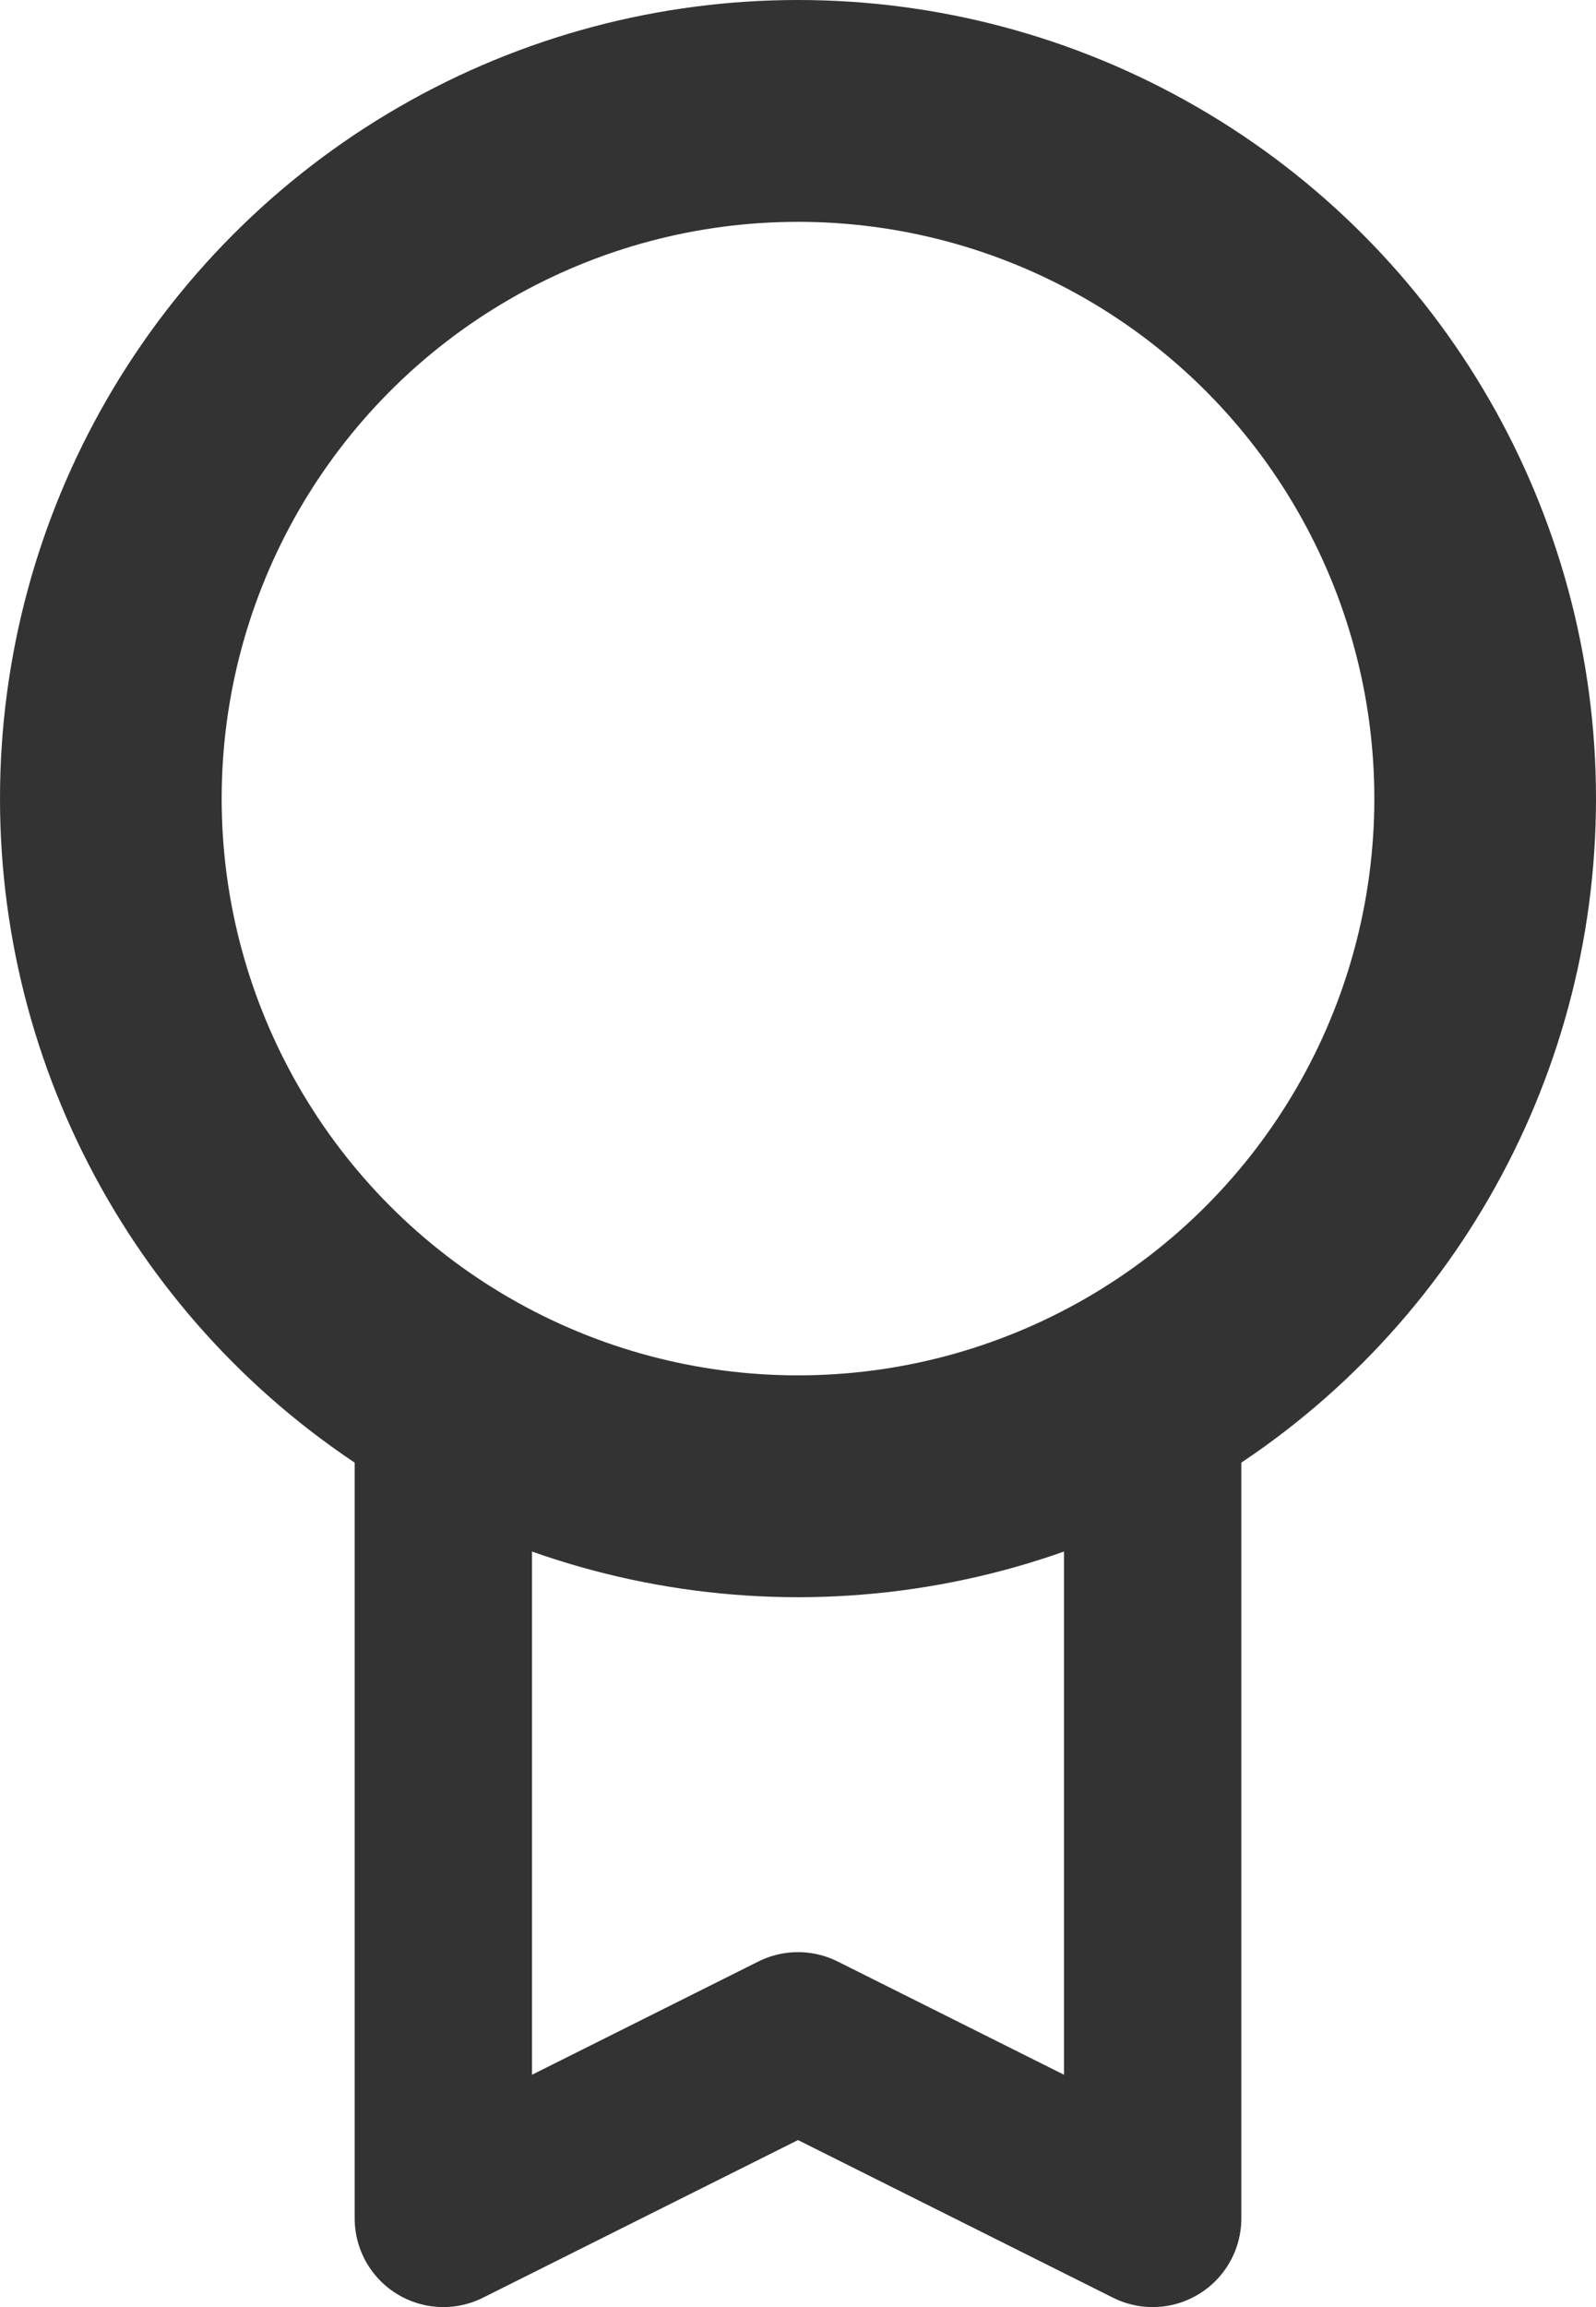 <svg width="18" height="26" viewBox="0 0 18 26" fill="none" xmlns="http://www.w3.org/2000/svg">
<circle cx="9" cy="9" r="7.75" stroke="#333333" stroke-width="2.5"/>
<path d="M5 15V25L9 23L13 25V15" stroke="#333333" stroke-width="2" stroke-linejoin="round"/>
</svg>
